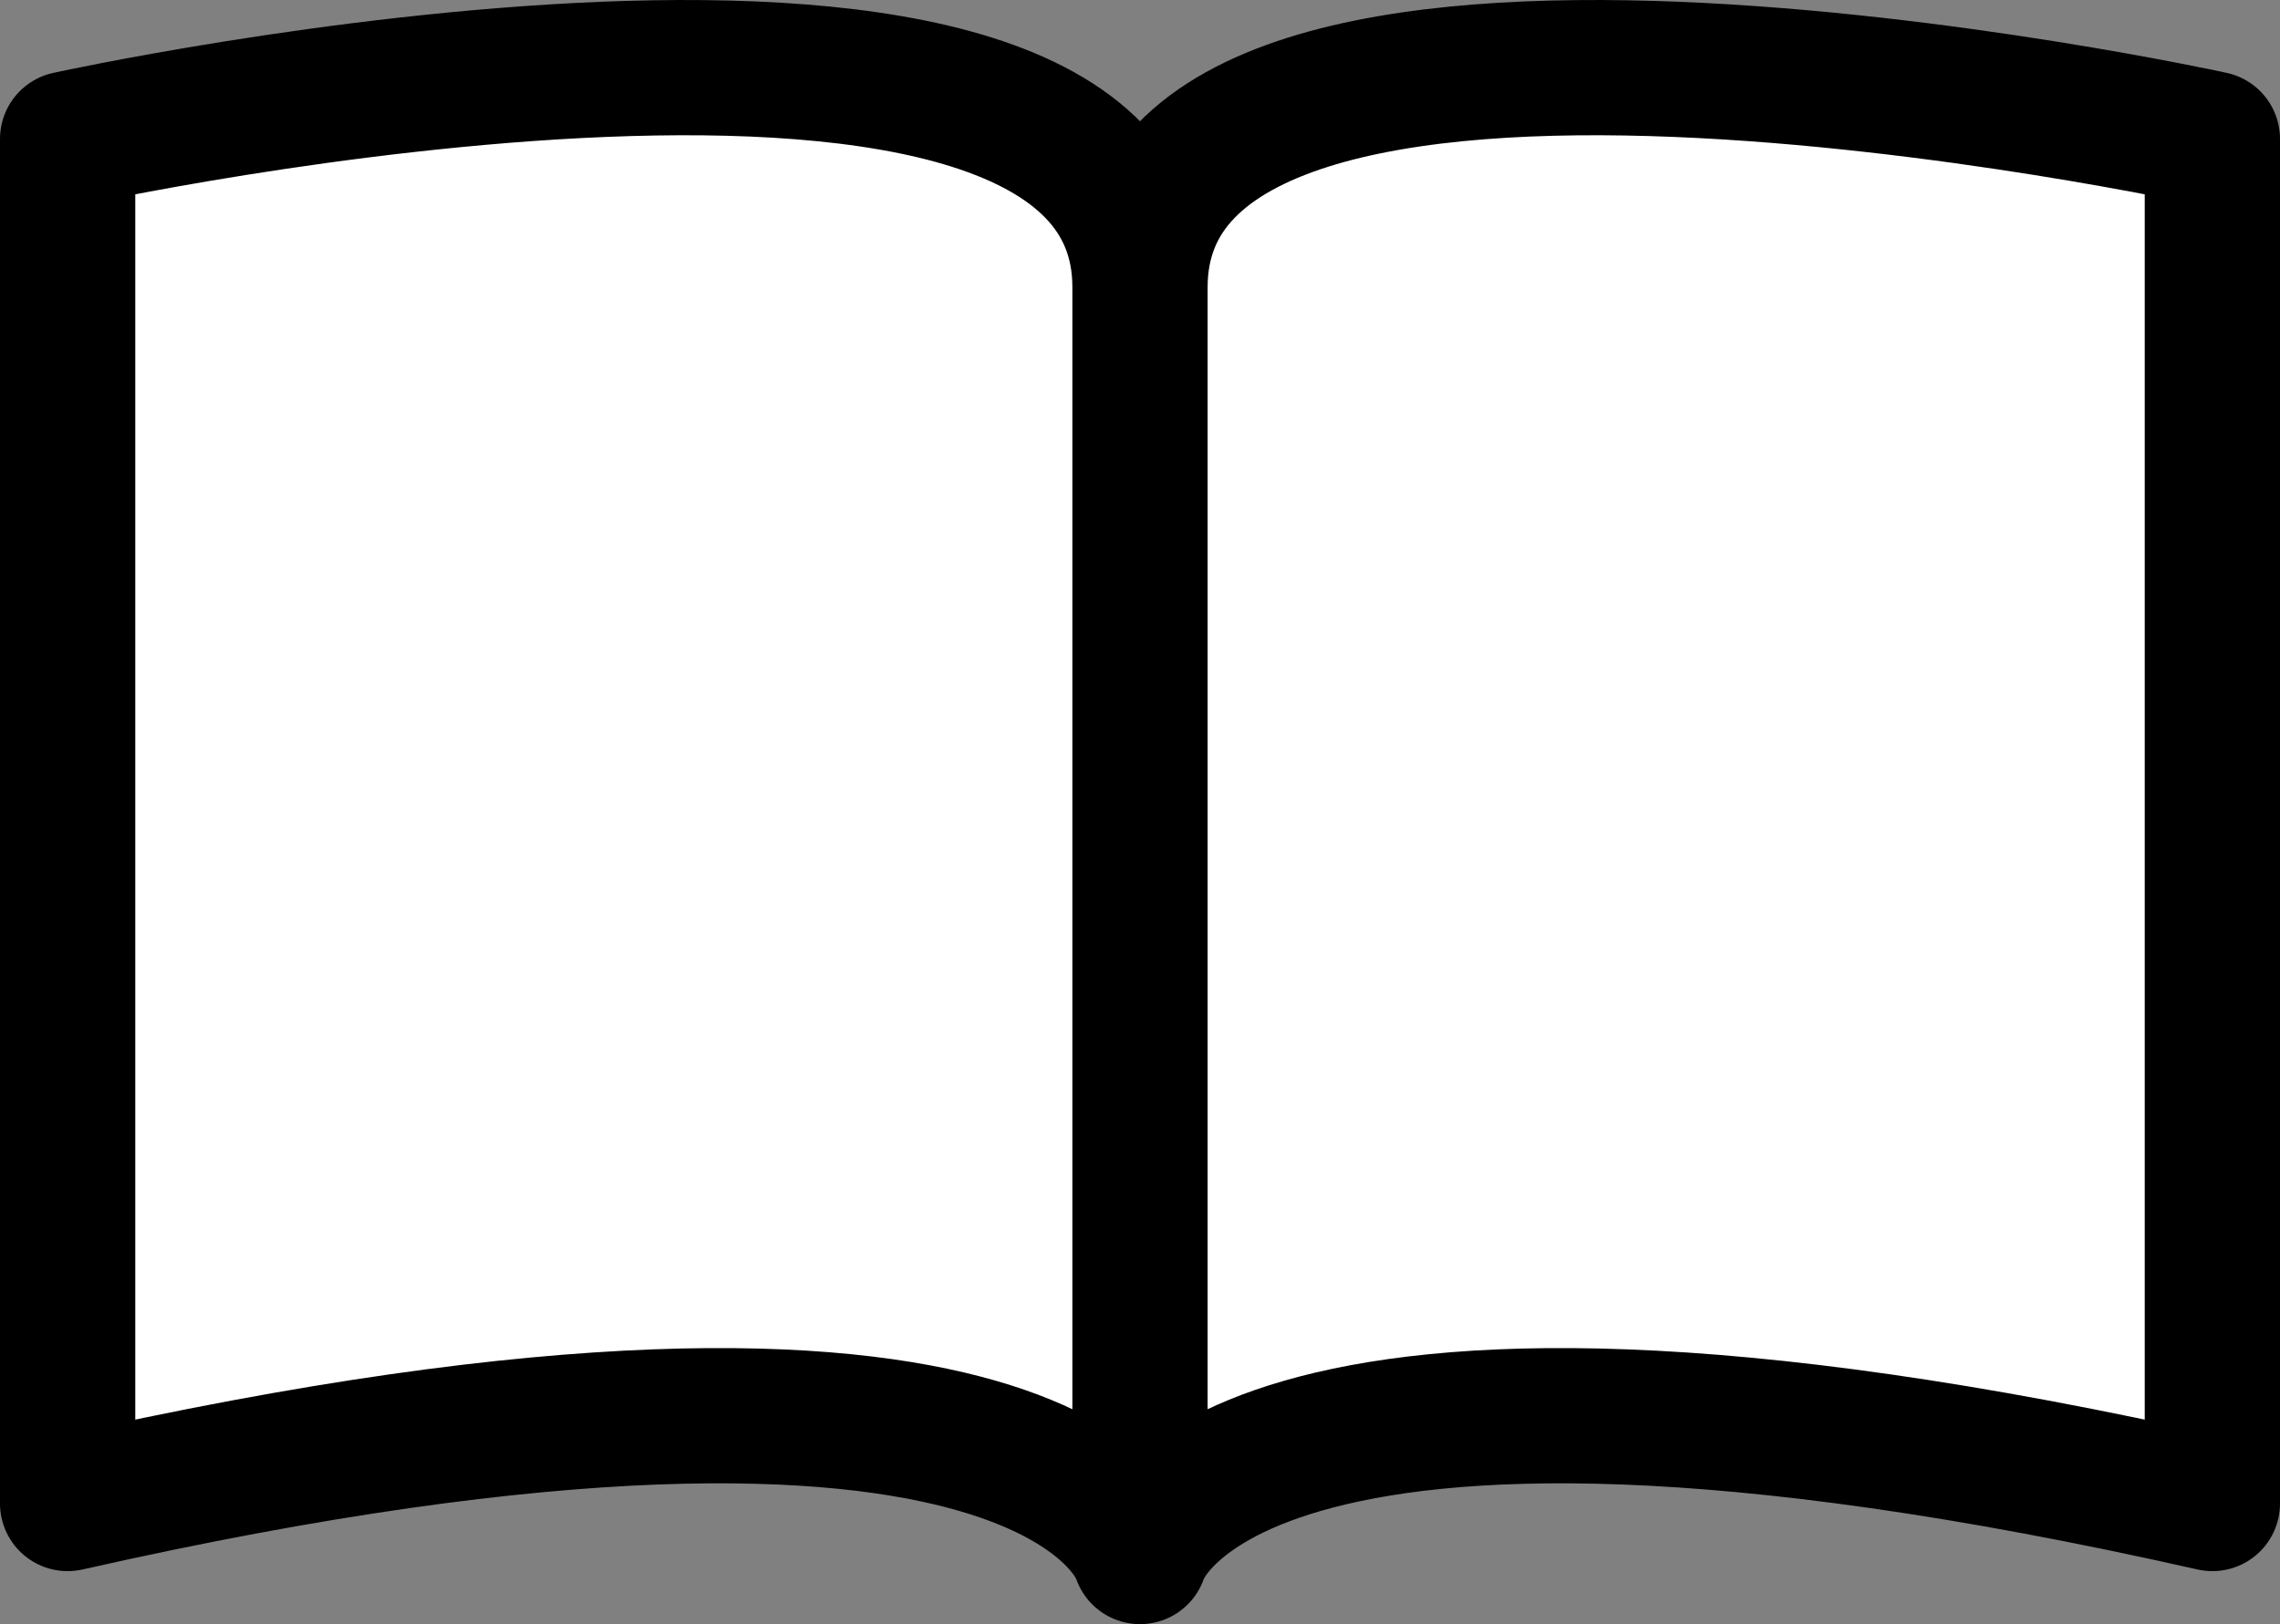 <svg xmlns="http://www.w3.org/2000/svg" width="26.97" height="19.214" viewBox="0 0 26.97 19.214">
  <rect x="0" y="0" width="26.97" height="19.214" fill="#808080" stroke="none"/>
  <path id="パス_44849" data-name="パス 44849" d="M938.944,493.844s12.685-2.781,12.685,1.754v15.017s-.911-3.287-12.685-.627Zm25.37,0s-12.685-2.781-12.685,1.754v15.017s.911-3.287,12.685-.627Z" transform="translate(-938.144 -492.2)" fill="#fff" stroke="#000" stroke-linecap="round" stroke-linejoin="round" stroke-width="1.6"/>
</svg>
